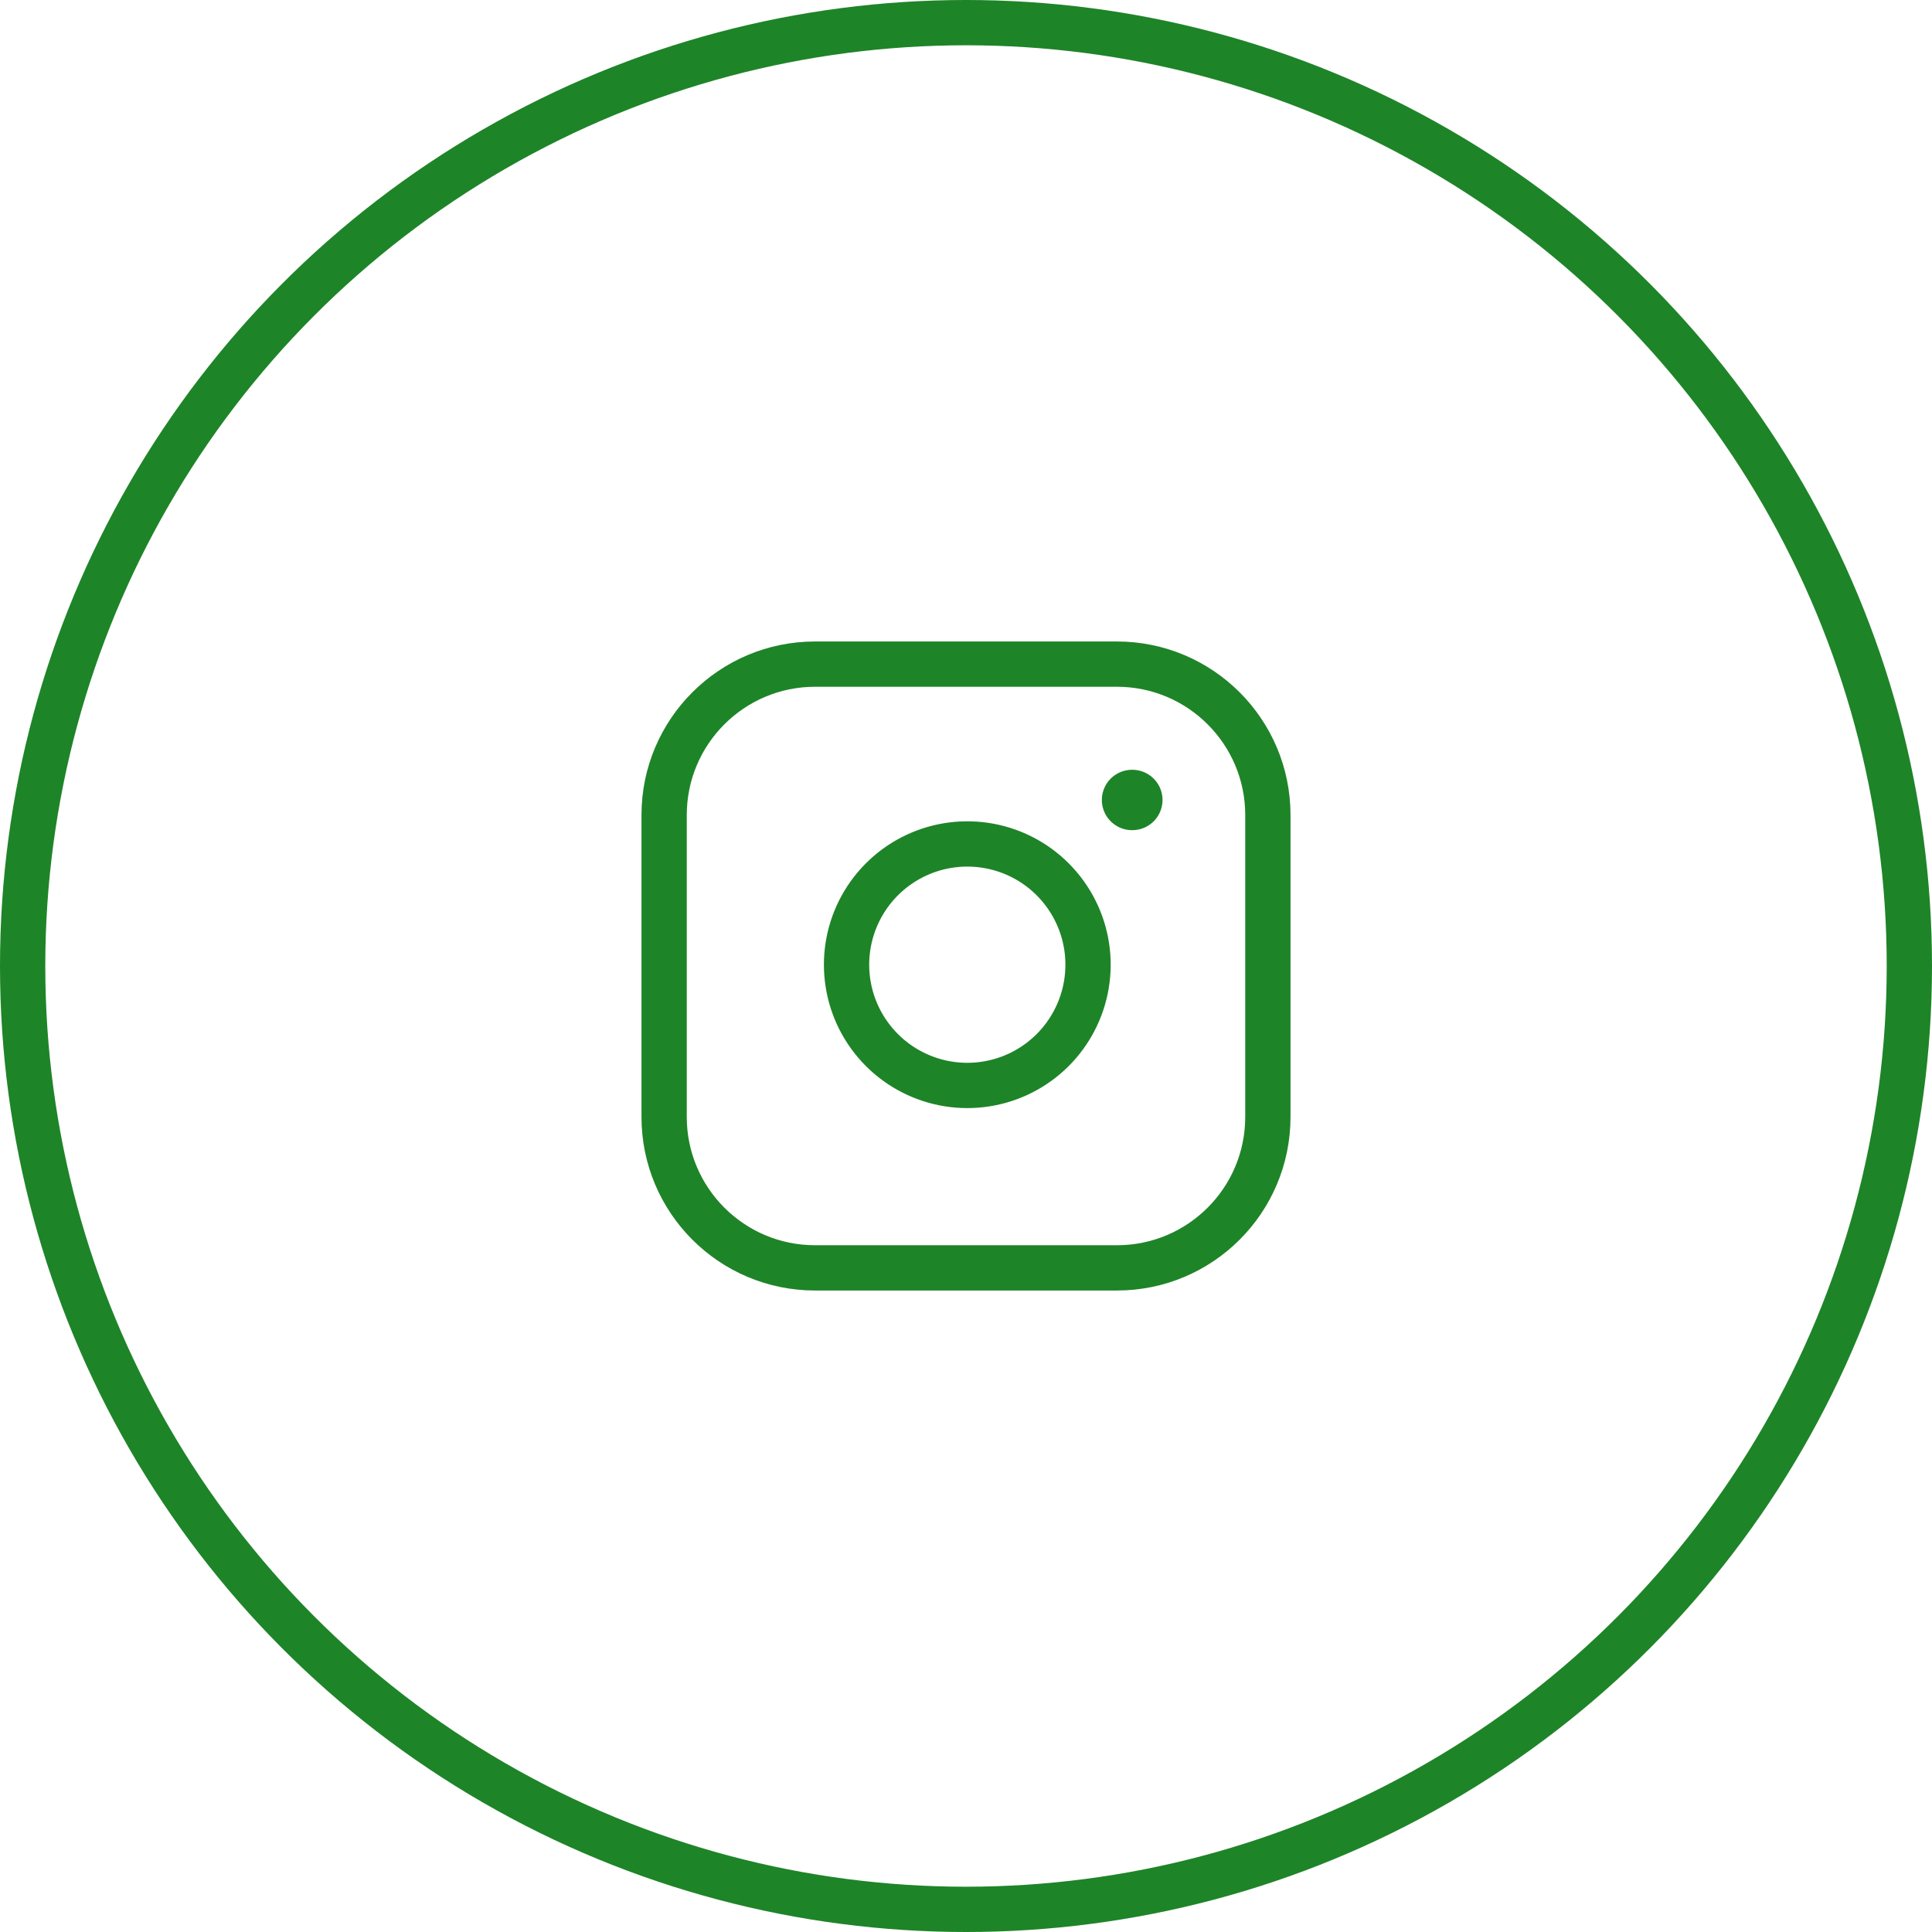 <svg width="64" height="64" viewBox="0 0 64 64" fill="none" xmlns="http://www.w3.org/2000/svg">
<path d="M37 22H27C24.239 22 22 24.239 22 27V37C22 39.761 24.239 42 27 42H37C39.761 42 42 39.761 42 37V27C42 24.239 39.761 22 37 22Z" stroke="#1E8428" stroke-width="1.5" stroke-linecap="round" stroke-linejoin="round"/>
<path d="M36 31.37C36.123 32.202 35.981 33.052 35.593 33.799C35.206 34.546 34.593 35.151 33.841 35.53C33.09 35.908 32.238 36.04 31.407 35.906C30.577 35.772 29.809 35.38 29.215 34.785C28.62 34.19 28.227 33.423 28.094 32.592C27.96 31.762 28.092 30.91 28.47 30.158C28.848 29.407 29.454 28.794 30.201 28.406C30.948 28.019 31.797 27.877 32.63 28C33.479 28.126 34.265 28.521 34.871 29.128C35.478 29.735 35.874 30.521 36 31.37Z" stroke="#1E8428" stroke-width="1.5" stroke-linecap="round" stroke-linejoin="round"/>
<path d="M37.5 26.5H37.51" stroke="#1E8428" stroke-width="2" stroke-linecap="round" stroke-linejoin="round"/>
<circle cx="32" cy="32" r="31.25" stroke="#1E8428" stroke-width="1.5"/>
</svg>
